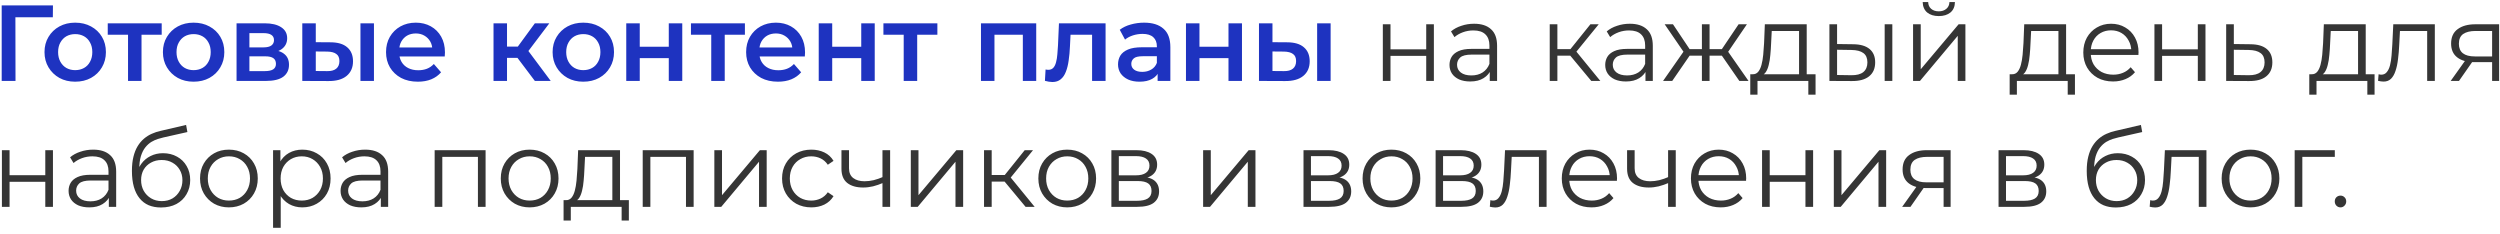 <?xml version="1.0" encoding="UTF-8"?> <svg xmlns="http://www.w3.org/2000/svg" width="278" height="26" viewBox="0 0 278 26" fill="none"><path d="M0.188 9V0.6H5.888L5.876 1.92H1.352L1.712 1.548L1.724 9H0.188ZM8.357 9.084C7.701 9.084 7.117 8.944 6.605 8.664C6.093 8.376 5.689 7.984 5.393 7.488C5.097 6.992 4.949 6.428 4.949 5.796C4.949 5.156 5.097 4.592 5.393 4.104C5.689 3.608 6.093 3.22 6.605 2.94C7.117 2.66 7.701 2.52 8.357 2.52C9.021 2.52 9.609 2.66 10.121 2.94C10.641 3.22 11.045 3.604 11.333 4.092C11.629 4.58 11.777 5.148 11.777 5.796C11.777 6.428 11.629 6.992 11.333 7.488C11.045 7.984 10.641 8.376 10.121 8.664C9.609 8.944 9.021 9.084 8.357 9.084ZM8.357 7.8C8.725 7.8 9.053 7.72 9.341 7.56C9.629 7.4 9.853 7.168 10.013 6.864C10.181 6.56 10.265 6.204 10.265 5.796C10.265 5.38 10.181 5.024 10.013 4.728C9.853 4.424 9.629 4.192 9.341 4.032C9.053 3.872 8.729 3.792 8.369 3.792C8.001 3.792 7.673 3.872 7.385 4.032C7.105 4.192 6.881 4.424 6.713 4.728C6.545 5.024 6.461 5.38 6.461 5.796C6.461 6.204 6.545 6.56 6.713 6.864C6.881 7.168 7.105 7.4 7.385 7.56C7.673 7.72 7.997 7.8 8.357 7.8ZM14.237 9V3.504L14.585 3.864H11.981V2.592H17.981V3.864H15.389L15.737 3.504V9H14.237ZM21.523 9.084C20.867 9.084 20.284 8.944 19.771 8.664C19.259 8.376 18.855 7.984 18.559 7.488C18.264 6.992 18.116 6.428 18.116 5.796C18.116 5.156 18.264 4.592 18.559 4.104C18.855 3.608 19.259 3.22 19.771 2.94C20.284 2.66 20.867 2.52 21.523 2.52C22.188 2.52 22.776 2.66 23.288 2.94C23.808 3.22 24.212 3.604 24.5 4.092C24.796 4.58 24.944 5.148 24.944 5.796C24.944 6.428 24.796 6.992 24.5 7.488C24.212 7.984 23.808 8.376 23.288 8.664C22.776 8.944 22.188 9.084 21.523 9.084ZM21.523 7.8C21.892 7.8 22.22 7.72 22.508 7.56C22.796 7.4 23.02 7.168 23.18 6.864C23.348 6.56 23.431 6.204 23.431 5.796C23.431 5.38 23.348 5.024 23.18 4.728C23.02 4.424 22.796 4.192 22.508 4.032C22.22 3.872 21.895 3.792 21.535 3.792C21.168 3.792 20.84 3.872 20.552 4.032C20.271 4.192 20.047 4.424 19.88 4.728C19.712 5.024 19.628 5.38 19.628 5.796C19.628 6.204 19.712 6.56 19.88 6.864C20.047 7.168 20.271 7.4 20.552 7.56C20.84 7.72 21.163 7.8 21.523 7.8ZM26.305 9V2.592H29.437C30.213 2.592 30.821 2.736 31.261 3.024C31.709 3.312 31.933 3.72 31.933 4.248C31.933 4.768 31.725 5.176 31.309 5.472C30.893 5.76 30.341 5.904 29.653 5.904L29.833 5.532C30.609 5.532 31.185 5.676 31.561 5.964C31.945 6.244 32.137 6.656 32.137 7.2C32.137 7.768 31.925 8.212 31.501 8.532C31.077 8.844 30.433 9 29.569 9H26.305ZM27.733 7.908H29.449C29.857 7.908 30.165 7.844 30.373 7.716C30.581 7.58 30.685 7.376 30.685 7.104C30.685 6.816 30.589 6.604 30.397 6.468C30.205 6.332 29.905 6.264 29.497 6.264H27.733V7.908ZM27.733 5.268H29.305C29.689 5.268 29.977 5.2 30.169 5.064C30.369 4.92 30.469 4.72 30.469 4.464C30.469 4.2 30.369 4.004 30.169 3.876C29.977 3.748 29.689 3.684 29.305 3.684H27.733V5.268ZM36.519 9.012L33.615 9V2.592H35.115V4.692L36.735 4.704C37.559 4.704 38.183 4.888 38.607 5.256C39.039 5.624 39.255 6.144 39.255 6.816C39.255 7.512 39.015 8.056 38.535 8.448C38.063 8.832 37.391 9.02 36.519 9.012ZM36.387 7.908C36.827 7.916 37.163 7.824 37.395 7.632C37.627 7.44 37.743 7.16 37.743 6.792C37.743 6.424 37.627 6.16 37.395 6C37.171 5.832 36.835 5.744 36.387 5.736L35.115 5.724V7.896L36.387 7.908ZM40.083 9V2.592H41.583V9H40.083ZM46.467 9.084C45.755 9.084 45.131 8.944 44.595 8.664C44.067 8.376 43.655 7.984 43.359 7.488C43.071 6.992 42.927 6.428 42.927 5.796C42.927 5.156 43.067 4.592 43.347 4.104C43.635 3.608 44.027 3.22 44.523 2.94C45.027 2.66 45.599 2.52 46.239 2.52C46.863 2.52 47.419 2.656 47.907 2.928C48.395 3.2 48.779 3.584 49.059 4.08C49.339 4.576 49.479 5.16 49.479 5.832C49.479 5.896 49.475 5.968 49.467 6.048C49.467 6.128 49.463 6.204 49.455 6.276H44.115V5.28H48.663L48.075 5.592C48.083 5.224 48.007 4.9 47.847 4.62C47.687 4.34 47.467 4.12 47.187 3.96C46.915 3.8 46.599 3.72 46.239 3.72C45.871 3.72 45.547 3.8 45.267 3.96C44.995 4.12 44.779 4.344 44.619 4.632C44.467 4.912 44.391 5.244 44.391 5.628V5.868C44.391 6.252 44.479 6.592 44.655 6.888C44.831 7.184 45.079 7.412 45.399 7.572C45.719 7.732 46.087 7.812 46.503 7.812C46.863 7.812 47.187 7.756 47.475 7.644C47.763 7.532 48.019 7.356 48.243 7.116L49.047 8.04C48.759 8.376 48.395 8.636 47.955 8.82C47.523 8.996 47.027 9.084 46.467 9.084ZM59.476 9L57.16 5.928L58.384 5.172L61.24 9H59.476ZM54.88 9V2.592H56.38V9H54.88ZM55.936 6.432V5.184H58.108V6.432H55.936ZM58.528 5.976L57.124 5.808L59.476 2.592H61.084L58.528 5.976ZM64.858 9.084C64.202 9.084 63.618 8.944 63.106 8.664C62.594 8.376 62.19 7.984 61.894 7.488C61.598 6.992 61.45 6.428 61.45 5.796C61.45 5.156 61.598 4.592 61.894 4.104C62.19 3.608 62.594 3.22 63.106 2.94C63.618 2.66 64.202 2.52 64.858 2.52C65.522 2.52 66.11 2.66 66.622 2.94C67.142 3.22 67.546 3.604 67.834 4.092C68.13 4.58 68.278 5.148 68.278 5.796C68.278 6.428 68.13 6.992 67.834 7.488C67.546 7.984 67.142 8.376 66.622 8.664C66.11 8.944 65.522 9.084 64.858 9.084ZM64.858 7.8C65.226 7.8 65.554 7.72 65.842 7.56C66.13 7.4 66.354 7.168 66.514 6.864C66.682 6.56 66.766 6.204 66.766 5.796C66.766 5.38 66.682 5.024 66.514 4.728C66.354 4.424 66.13 4.192 65.842 4.032C65.554 3.872 65.23 3.792 64.87 3.792C64.502 3.792 64.174 3.872 63.886 4.032C63.606 4.192 63.382 4.424 63.214 4.728C63.046 5.024 62.962 5.38 62.962 5.796C62.962 6.204 63.046 6.56 63.214 6.864C63.382 7.168 63.606 7.4 63.886 7.56C64.174 7.72 64.498 7.8 64.858 7.8ZM69.64 9V2.592H71.14V5.196H74.368V2.592H75.868V9H74.368V6.468H71.14V9H69.64ZM79.09 9V3.504L79.438 3.864H76.834V2.592H82.834V3.864H80.242L80.59 3.504V9H79.09ZM86.509 9.084C85.797 9.084 85.173 8.944 84.637 8.664C84.109 8.376 83.697 7.984 83.401 7.488C83.113 6.992 82.969 6.428 82.969 5.796C82.969 5.156 83.109 4.592 83.389 4.104C83.677 3.608 84.069 3.22 84.565 2.94C85.069 2.66 85.641 2.52 86.281 2.52C86.905 2.52 87.461 2.656 87.949 2.928C88.437 3.2 88.821 3.584 89.101 4.08C89.381 4.576 89.521 5.16 89.521 5.832C89.521 5.896 89.517 5.968 89.509 6.048C89.509 6.128 89.505 6.204 89.497 6.276H84.157V5.28H88.705L88.117 5.592C88.125 5.224 88.049 4.9 87.889 4.62C87.729 4.34 87.509 4.12 87.229 3.96C86.957 3.8 86.641 3.72 86.281 3.72C85.913 3.72 85.589 3.8 85.309 3.96C85.037 4.12 84.821 4.344 84.661 4.632C84.509 4.912 84.433 5.244 84.433 5.628V5.868C84.433 6.252 84.521 6.592 84.697 6.888C84.873 7.184 85.121 7.412 85.441 7.572C85.761 7.732 86.129 7.812 86.545 7.812C86.905 7.812 87.229 7.756 87.517 7.644C87.805 7.532 88.061 7.356 88.285 7.116L89.089 8.04C88.801 8.376 88.437 8.636 87.997 8.82C87.565 8.996 87.069 9.084 86.509 9.084ZM91.042 9V2.592H92.542V5.196H95.77V2.592H97.27V9H95.77V6.468H92.542V9H91.042ZM100.492 9V3.504L100.84 3.864H98.236V2.592H104.236V3.864H101.644L101.992 3.504V9H100.492ZM109.084 9V2.592H115.228V9H113.74V3.516L114.088 3.864H110.236L110.584 3.516V9H109.084ZM117.024 9.12C116.904 9.12 116.772 9.108 116.628 9.084C116.492 9.06 116.348 9.028 116.196 8.988L116.268 7.728C116.324 7.736 116.376 7.744 116.424 7.752C116.472 7.76 116.516 7.764 116.556 7.764C116.804 7.764 116.996 7.688 117.132 7.536C117.268 7.384 117.368 7.18 117.432 6.924C117.504 6.66 117.552 6.368 117.576 6.048C117.608 5.72 117.632 5.392 117.648 5.064L117.756 2.592H122.94V9H121.44V3.456L121.788 3.864H118.74L119.064 3.444L118.98 5.136C118.956 5.704 118.908 6.232 118.836 6.72C118.772 7.2 118.668 7.62 118.524 7.98C118.388 8.34 118.196 8.62 117.948 8.82C117.708 9.02 117.4 9.12 117.024 9.12ZM128.728 9V7.704L128.644 7.428V5.16C128.644 4.72 128.512 4.38 128.248 4.14C127.984 3.892 127.584 3.768 127.048 3.768C126.688 3.768 126.332 3.824 125.98 3.936C125.636 4.048 125.344 4.204 125.104 4.404L124.516 3.312C124.86 3.048 125.268 2.852 125.74 2.724C126.22 2.588 126.716 2.52 127.228 2.52C128.156 2.52 128.872 2.744 129.376 3.192C129.888 3.632 130.144 4.316 130.144 5.244V9H128.728ZM126.712 9.084C126.232 9.084 125.812 9.004 125.452 8.844C125.092 8.676 124.812 8.448 124.612 8.16C124.42 7.864 124.324 7.532 124.324 7.164C124.324 6.804 124.408 6.48 124.576 6.192C124.752 5.904 125.036 5.676 125.428 5.508C125.82 5.34 126.34 5.256 126.988 5.256H128.848V6.252H127.096C126.584 6.252 126.24 6.336 126.064 6.504C125.888 6.664 125.8 6.864 125.8 7.104C125.8 7.376 125.908 7.592 126.124 7.752C126.34 7.912 126.64 7.992 127.024 7.992C127.392 7.992 127.72 7.908 128.008 7.74C128.304 7.572 128.516 7.324 128.644 6.996L128.896 7.896C128.752 8.272 128.492 8.564 128.116 8.772C127.748 8.98 127.28 9.084 126.712 9.084ZM131.88 9V2.592H133.38V5.196H136.608V2.592H138.108V9H136.608V6.468H133.38V9H131.88ZM142.902 9.012L139.998 9V2.592H141.498V4.692L143.118 4.704C143.942 4.704 144.566 4.888 144.99 5.256C145.422 5.624 145.638 6.144 145.638 6.816C145.638 7.512 145.398 8.056 144.918 8.448C144.446 8.832 143.774 9.02 142.902 9.012ZM142.77 7.908C143.21 7.916 143.546 7.824 143.778 7.632C144.01 7.44 144.126 7.16 144.126 6.792C144.126 6.424 144.01 6.16 143.778 6C143.554 5.832 143.218 5.744 142.77 5.736L141.498 5.724V7.896L142.77 7.908ZM146.466 9V2.592H147.966V9H146.466Z" fill="#1E33C0"></path><path d="M153.771 9V2.7H154.623V5.484H158.595V2.7H159.447V9H158.595V6.216H154.623V9H153.771ZM165.66 9V7.608L165.624 7.38V5.052C165.624 4.516 165.472 4.104 165.168 3.816C164.872 3.528 164.428 3.384 163.836 3.384C163.428 3.384 163.04 3.452 162.672 3.588C162.304 3.724 161.992 3.904 161.736 4.128L161.352 3.492C161.672 3.22 162.056 3.012 162.504 2.868C162.952 2.716 163.424 2.64 163.92 2.64C164.736 2.64 165.364 2.844 165.804 3.252C166.252 3.652 166.476 4.264 166.476 5.088V9H165.66ZM163.488 9.06C163.016 9.06 162.604 8.984 162.252 8.832C161.908 8.672 161.644 8.456 161.46 8.184C161.276 7.904 161.184 7.584 161.184 7.224C161.184 6.896 161.26 6.6 161.412 6.336C161.572 6.064 161.828 5.848 162.18 5.688C162.54 5.52 163.02 5.436 163.62 5.436H165.792V6.072H163.644C163.036 6.072 162.612 6.18 162.372 6.396C162.14 6.612 162.024 6.88 162.024 7.2C162.024 7.56 162.164 7.848 162.444 8.064C162.724 8.28 163.116 8.388 163.62 8.388C164.1 8.388 164.512 8.28 164.856 8.064C165.208 7.84 165.464 7.52 165.624 7.104L165.816 7.692C165.656 8.108 165.376 8.44 164.976 8.688C164.584 8.936 164.088 9.06 163.488 9.06ZM176.949 9L174.357 5.88L175.065 5.46L177.957 9H176.949ZM172.329 9V2.7H173.181V9H172.329ZM172.917 6.192V5.46H174.945V6.192H172.917ZM175.137 5.94L174.345 5.82L176.853 2.7H177.777L175.137 5.94ZM182.976 9V7.608L182.94 7.38V5.052C182.94 4.516 182.788 4.104 182.484 3.816C182.188 3.528 181.744 3.384 181.152 3.384C180.744 3.384 180.356 3.452 179.988 3.588C179.62 3.724 179.308 3.904 179.052 4.128L178.668 3.492C178.988 3.22 179.372 3.012 179.82 2.868C180.268 2.716 180.74 2.64 181.236 2.64C182.052 2.64 182.68 2.844 183.12 3.252C183.568 3.652 183.792 4.264 183.792 5.088V9H182.976ZM180.804 9.06C180.332 9.06 179.92 8.984 179.568 8.832C179.224 8.672 178.96 8.456 178.776 8.184C178.592 7.904 178.5 7.584 178.5 7.224C178.5 6.896 178.576 6.6 178.728 6.336C178.888 6.064 179.144 5.848 179.496 5.688C179.856 5.52 180.336 5.436 180.936 5.436H183.108V6.072H180.96C180.352 6.072 179.928 6.18 179.688 6.396C179.456 6.612 179.34 6.88 179.34 7.2C179.34 7.56 179.48 7.848 179.76 8.064C180.04 8.28 180.432 8.388 180.936 8.388C181.416 8.388 181.828 8.28 182.172 8.064C182.524 7.84 182.78 7.52 182.94 7.104L183.132 7.692C182.972 8.108 182.692 8.44 182.292 8.688C181.9 8.936 181.404 9.06 180.804 9.06ZM193.416 9L191.256 5.88L191.964 5.46L194.436 9H193.416ZM184.932 9L187.404 5.46L188.1 5.88L185.952 9H184.932ZM187.332 5.94L185.112 2.7H186.036L188.124 5.82L187.332 5.94ZM187.536 6.192V5.46H189.516V6.192H187.536ZM189.252 9V2.7H190.104V9H189.252ZM189.84 6.192V5.46H191.832V6.192H189.84ZM192.048 5.94L191.232 5.82L193.332 2.7H194.256L192.048 5.94ZM195.746 8.412L194.894 8.256C195.142 8.264 195.346 8.176 195.506 7.992C195.666 7.8 195.79 7.54 195.878 7.212C195.966 6.884 196.03 6.512 196.07 6.096C196.11 5.672 196.142 5.24 196.166 4.8L196.25 2.7H200.906V8.592H200.054V3.444H197.018L196.946 4.848C196.93 5.272 196.902 5.688 196.862 6.096C196.83 6.504 196.77 6.88 196.682 7.224C196.602 7.56 196.486 7.836 196.334 8.052C196.182 8.26 195.986 8.38 195.746 8.412ZM194.63 10.524V8.256H201.89V10.524H201.086V9H195.434V10.524H194.63ZM205.927 9.012L203.431 9V2.7H204.283V4.896L206.083 4.92C206.875 4.928 207.479 5.104 207.895 5.448C208.311 5.792 208.519 6.288 208.519 6.936C208.519 7.608 208.295 8.124 207.847 8.484C207.399 8.844 206.759 9.02 205.927 9.012ZM205.867 8.364C206.459 8.372 206.903 8.256 207.199 8.016C207.503 7.768 207.655 7.408 207.655 6.936C207.655 6.464 207.507 6.12 207.211 5.904C206.915 5.68 206.467 5.564 205.867 5.556L204.283 5.532V8.34L205.867 8.364ZM209.575 9V2.7H210.427V9H209.575ZM212.733 9V2.7H213.585V7.704L217.797 2.7H218.553V9H217.701V3.984L213.501 9H212.733ZM215.589 1.788C215.061 1.788 214.633 1.656 214.305 1.392C213.985 1.12 213.817 0.732 213.801 0.228H214.413C214.421 0.548 214.533 0.8 214.749 0.984C214.965 1.168 215.245 1.26 215.589 1.26C215.933 1.26 216.213 1.168 216.429 0.984C216.653 0.8 216.769 0.548 216.777 0.228H217.389C217.381 0.732 217.213 1.12 216.885 1.392C216.557 1.656 216.125 1.788 215.589 1.788ZM224.59 8.412L223.738 8.256C223.986 8.264 224.19 8.176 224.35 7.992C224.51 7.8 224.634 7.54 224.722 7.212C224.81 6.884 224.874 6.512 224.914 6.096C224.954 5.672 224.986 5.24 225.01 4.8L225.094 2.7H229.75V8.592H228.898V3.444H225.862L225.79 4.848C225.774 5.272 225.746 5.688 225.706 6.096C225.674 6.504 225.614 6.88 225.526 7.224C225.446 7.56 225.33 7.836 225.178 8.052C225.026 8.26 224.83 8.38 224.59 8.412ZM223.474 10.524V8.256H230.734V10.524H229.93V9H224.278V10.524H223.474ZM234.975 9.06C234.319 9.06 233.743 8.924 233.247 8.652C232.751 8.372 232.363 7.992 232.083 7.512C231.803 7.024 231.663 6.468 231.663 5.844C231.663 5.22 231.795 4.668 232.059 4.188C232.331 3.708 232.699 3.332 233.163 3.06C233.635 2.78 234.163 2.64 234.747 2.64C235.339 2.64 235.863 2.776 236.319 3.048C236.783 3.312 237.147 3.688 237.411 4.176C237.675 4.656 237.807 5.212 237.807 5.844C237.807 5.884 237.803 5.928 237.795 5.976C237.795 6.016 237.795 6.06 237.795 6.108H232.311V5.472H237.339L237.003 5.724C237.003 5.268 236.903 4.864 236.703 4.512C236.511 4.152 236.247 3.872 235.911 3.672C235.575 3.472 235.187 3.372 234.747 3.372C234.315 3.372 233.927 3.472 233.583 3.672C233.239 3.872 232.971 4.152 232.779 4.512C232.587 4.872 232.491 5.284 232.491 5.748V5.88C232.491 6.36 232.595 6.784 232.803 7.152C233.019 7.512 233.315 7.796 233.691 8.004C234.075 8.204 234.511 8.304 234.999 8.304C235.383 8.304 235.739 8.236 236.067 8.1C236.403 7.964 236.691 7.756 236.931 7.476L237.411 8.028C237.131 8.364 236.779 8.62 236.355 8.796C235.939 8.972 235.479 9.06 234.975 9.06ZM239.573 9V2.7H240.425V5.484H244.397V2.7H245.249V9H244.397V6.216H240.425V9H239.573ZM250.094 9.012L247.55 9V2.7H248.402V4.896L250.262 4.92C251.054 4.928 251.654 5.104 252.062 5.448C252.478 5.792 252.686 6.288 252.686 6.936C252.686 7.608 252.462 8.124 252.014 8.484C251.574 8.844 250.934 9.02 250.094 9.012ZM250.046 8.364C250.63 8.372 251.07 8.256 251.366 8.016C251.67 7.768 251.822 7.408 251.822 6.936C251.822 6.464 251.674 6.12 251.378 5.904C251.082 5.68 250.638 5.564 250.046 5.556L248.402 5.532V8.34L250.046 8.364ZM257.908 8.412L257.056 8.256C257.304 8.264 257.508 8.176 257.668 7.992C257.828 7.8 257.952 7.54 258.04 7.212C258.128 6.884 258.192 6.512 258.232 6.096C258.272 5.672 258.304 5.24 258.328 4.8L258.412 2.7H263.068V8.592H262.216V3.444H259.18L259.108 4.848C259.092 5.272 259.064 5.688 259.024 6.096C258.992 6.504 258.932 6.88 258.844 7.224C258.764 7.56 258.648 7.836 258.496 8.052C258.344 8.26 258.148 8.38 257.908 8.412ZM256.792 10.524V8.256H264.052V10.524H263.248V9H257.596V10.524H256.792ZM265.053 9.072C264.957 9.072 264.857 9.064 264.753 9.048C264.657 9.032 264.553 9.012 264.441 8.988L264.501 8.256C264.557 8.264 264.609 8.276 264.657 8.292C264.713 8.3 264.761 8.304 264.801 8.304C265.057 8.304 265.261 8.208 265.413 8.016C265.573 7.824 265.693 7.568 265.773 7.248C265.853 6.928 265.909 6.568 265.941 6.168C265.973 5.76 266.001 5.352 266.025 4.944L266.133 2.7H270.753V9H269.901V3.192L270.117 3.444H266.685L266.889 3.18L266.793 5.004C266.769 5.548 266.725 6.068 266.661 6.564C266.605 7.06 266.513 7.496 266.385 7.872C266.265 8.248 266.097 8.544 265.881 8.76C265.665 8.968 265.389 9.072 265.053 9.072ZM277.123 9V6.732L277.279 6.912H275.143C274.335 6.912 273.703 6.736 273.247 6.384C272.791 6.032 272.563 5.52 272.563 4.848C272.563 4.128 272.807 3.592 273.295 3.24C273.783 2.88 274.435 2.7 275.251 2.7H277.903V9H277.123ZM272.515 9L274.243 6.576H275.131L273.439 9H272.515ZM277.123 6.48V3.192L277.279 3.444H275.275C274.691 3.444 274.235 3.556 273.907 3.78C273.587 4.004 273.427 4.368 273.427 4.872C273.427 5.808 274.023 6.276 275.215 6.276H277.279L277.123 6.48ZM0.212 23V16.7H1.064V19.484H5.036V16.7H5.888V23H5.036V20.216H1.064V23H0.212ZM12.102 23V21.608L12.066 21.38V19.052C12.066 18.516 11.914 18.104 11.61 17.816C11.314 17.528 10.87 17.384 10.278 17.384C9.87 17.384 9.482 17.452 9.114 17.588C8.746 17.724 8.434 17.904 8.178 18.128L7.794 17.492C8.114 17.22 8.498 17.012 8.946 16.868C9.394 16.716 9.866 16.64 10.362 16.64C11.178 16.64 11.806 16.844 12.246 17.252C12.694 17.652 12.918 18.264 12.918 19.088V23H12.102ZM9.93 23.06C9.458 23.06 9.046 22.984 8.694 22.832C8.35 22.672 8.086 22.456 7.902 22.184C7.718 21.904 7.626 21.584 7.626 21.224C7.626 20.896 7.702 20.6 7.854 20.336C8.014 20.064 8.27 19.848 8.622 19.688C8.982 19.52 9.462 19.436 10.062 19.436H12.234V20.072H10.086C9.478 20.072 9.054 20.18 8.814 20.396C8.582 20.612 8.466 20.88 8.466 21.2C8.466 21.56 8.606 21.848 8.886 22.064C9.166 22.28 9.558 22.388 10.062 22.388C10.542 22.388 10.954 22.28 11.298 22.064C11.65 21.84 11.906 21.52 12.066 21.104L12.258 21.692C12.098 22.108 11.818 22.44 11.418 22.688C11.026 22.936 10.53 23.06 9.93 23.06ZM17.898 23.072C17.386 23.072 16.93 22.988 16.53 22.82C16.138 22.652 15.802 22.396 15.522 22.052C15.242 21.708 15.03 21.284 14.886 20.78C14.742 20.268 14.67 19.676 14.67 19.004C14.67 18.404 14.726 17.88 14.838 17.432C14.95 16.976 15.106 16.584 15.306 16.256C15.506 15.928 15.738 15.652 16.002 15.428C16.274 15.196 16.566 15.012 16.878 14.876C17.198 14.732 17.526 14.624 17.862 14.552L20.694 13.892L20.838 14.684L18.174 15.284C18.006 15.324 17.802 15.38 17.562 15.452C17.33 15.524 17.09 15.632 16.842 15.776C16.602 15.92 16.378 16.12 16.17 16.376C15.962 16.632 15.794 16.964 15.666 17.372C15.546 17.772 15.486 18.272 15.486 18.872C15.486 19 15.49 19.104 15.498 19.184C15.506 19.256 15.514 19.336 15.522 19.424C15.538 19.504 15.55 19.624 15.558 19.784L15.186 19.472C15.274 18.984 15.454 18.56 15.726 18.2C15.998 17.832 16.338 17.548 16.746 17.348C17.162 17.14 17.622 17.036 18.126 17.036C18.71 17.036 19.23 17.164 19.686 17.42C20.142 17.668 20.498 18.016 20.754 18.464C21.018 18.912 21.15 19.432 21.15 20.024C21.15 20.608 21.014 21.132 20.742 21.596C20.478 22.06 20.102 22.424 19.614 22.688C19.126 22.944 18.554 23.072 17.898 23.072ZM17.994 22.364C18.442 22.364 18.838 22.264 19.182 22.064C19.526 21.856 19.794 21.576 19.986 21.224C20.186 20.872 20.286 20.476 20.286 20.036C20.286 19.604 20.186 19.22 19.986 18.884C19.794 18.548 19.526 18.284 19.182 18.092C18.838 17.892 18.438 17.792 17.982 17.792C17.534 17.792 17.138 17.888 16.794 18.08C16.45 18.264 16.178 18.524 15.978 18.86C15.786 19.196 15.69 19.584 15.69 20.024C15.69 20.464 15.786 20.86 15.978 21.212C16.178 21.564 16.45 21.844 16.794 22.052C17.146 22.26 17.546 22.364 17.994 22.364ZM25.448 23.06C24.84 23.06 24.292 22.924 23.804 22.652C23.324 22.372 22.944 21.992 22.664 21.512C22.384 21.024 22.244 20.468 22.244 19.844C22.244 19.212 22.384 18.656 22.664 18.176C22.944 17.696 23.324 17.32 23.804 17.048C24.284 16.776 24.832 16.64 25.448 16.64C26.072 16.64 26.624 16.776 27.104 17.048C27.592 17.32 27.972 17.696 28.244 18.176C28.524 18.656 28.664 19.212 28.664 19.844C28.664 20.468 28.524 21.024 28.244 21.512C27.972 21.992 27.592 22.372 27.104 22.652C26.616 22.924 26.064 23.06 25.448 23.06ZM25.448 22.304C25.904 22.304 26.308 22.204 26.66 22.004C27.012 21.796 27.288 21.508 27.488 21.14C27.696 20.764 27.8 20.332 27.8 19.844C27.8 19.348 27.696 18.916 27.488 18.548C27.288 18.18 27.012 17.896 26.66 17.696C26.308 17.488 25.908 17.384 25.46 17.384C25.012 17.384 24.612 17.488 24.26 17.696C23.908 17.896 23.628 18.18 23.42 18.548C23.212 18.916 23.108 19.348 23.108 19.844C23.108 20.332 23.212 20.764 23.42 21.14C23.628 21.508 23.908 21.796 24.26 22.004C24.612 22.204 25.008 22.304 25.448 22.304ZM33.617 23.06C33.073 23.06 32.581 22.936 32.141 22.688C31.701 22.432 31.349 22.068 31.085 21.596C30.829 21.116 30.701 20.532 30.701 19.844C30.701 19.156 30.829 18.576 31.085 18.104C31.341 17.624 31.689 17.26 32.129 17.012C32.569 16.764 33.065 16.64 33.617 16.64C34.217 16.64 34.753 16.776 35.225 17.048C35.705 17.312 36.081 17.688 36.353 18.176C36.625 18.656 36.761 19.212 36.761 19.844C36.761 20.484 36.625 21.044 36.353 21.524C36.081 22.004 35.705 22.38 35.225 22.652C34.753 22.924 34.217 23.06 33.617 23.06ZM30.365 25.328V16.7H31.181V18.596L31.097 19.856L31.217 21.128V25.328H30.365ZM33.557 22.304C34.005 22.304 34.405 22.204 34.757 22.004C35.109 21.796 35.389 21.508 35.597 21.14C35.805 20.764 35.909 20.332 35.909 19.844C35.909 19.356 35.805 18.928 35.597 18.56C35.389 18.192 35.109 17.904 34.757 17.696C34.405 17.488 34.005 17.384 33.557 17.384C33.109 17.384 32.705 17.488 32.345 17.696C31.993 17.904 31.713 18.192 31.505 18.56C31.305 18.928 31.205 19.356 31.205 19.844C31.205 20.332 31.305 20.764 31.505 21.14C31.713 21.508 31.993 21.796 32.345 22.004C32.705 22.204 33.109 22.304 33.557 22.304ZM42.348 23V21.608L42.312 21.38V19.052C42.312 18.516 42.16 18.104 41.856 17.816C41.56 17.528 41.116 17.384 40.524 17.384C40.116 17.384 39.728 17.452 39.36 17.588C38.992 17.724 38.68 17.904 38.424 18.128L38.04 17.492C38.36 17.22 38.744 17.012 39.192 16.868C39.64 16.716 40.112 16.64 40.608 16.64C41.424 16.64 42.052 16.844 42.492 17.252C42.94 17.652 43.164 18.264 43.164 19.088V23H42.348ZM40.176 23.06C39.704 23.06 39.292 22.984 38.94 22.832C38.596 22.672 38.332 22.456 38.148 22.184C37.964 21.904 37.872 21.584 37.872 21.224C37.872 20.896 37.948 20.6 38.1 20.336C38.26 20.064 38.516 19.848 38.868 19.688C39.228 19.52 39.708 19.436 40.308 19.436H42.48V20.072H40.332C39.724 20.072 39.3 20.18 39.06 20.396C38.828 20.612 38.712 20.88 38.712 21.2C38.712 21.56 38.852 21.848 39.132 22.064C39.412 22.28 39.804 22.388 40.308 22.388C40.788 22.388 41.2 22.28 41.544 22.064C41.896 21.84 42.152 21.52 42.312 21.104L42.504 21.692C42.344 22.108 42.064 22.44 41.664 22.688C41.272 22.936 40.776 23.06 40.176 23.06ZM48.333 23V16.7H53.997V23H53.145V17.216L53.361 17.444H48.969L49.185 17.216V23H48.333ZM58.891 23.06C58.283 23.06 57.735 22.924 57.247 22.652C56.767 22.372 56.387 21.992 56.107 21.512C55.827 21.024 55.687 20.468 55.687 19.844C55.687 19.212 55.827 18.656 56.107 18.176C56.387 17.696 56.767 17.32 57.247 17.048C57.727 16.776 58.275 16.64 58.891 16.64C59.515 16.64 60.067 16.776 60.547 17.048C61.035 17.32 61.415 17.696 61.687 18.176C61.967 18.656 62.107 19.212 62.107 19.844C62.107 20.468 61.967 21.024 61.687 21.512C61.415 21.992 61.035 22.372 60.547 22.652C60.059 22.924 59.507 23.06 58.891 23.06ZM58.891 22.304C59.347 22.304 59.751 22.204 60.103 22.004C60.455 21.796 60.731 21.508 60.931 21.14C61.139 20.764 61.243 20.332 61.243 19.844C61.243 19.348 61.139 18.916 60.931 18.548C60.731 18.18 60.455 17.896 60.103 17.696C59.751 17.488 59.351 17.384 58.903 17.384C58.455 17.384 58.055 17.488 57.703 17.696C57.351 17.896 57.071 18.18 56.863 18.548C56.655 18.916 56.551 19.348 56.551 19.844C56.551 20.332 56.655 20.764 56.863 21.14C57.071 21.508 57.351 21.796 57.703 22.004C58.055 22.204 58.451 22.304 58.891 22.304ZM63.785 22.412L62.933 22.256C63.181 22.264 63.385 22.176 63.545 21.992C63.705 21.8 63.829 21.54 63.917 21.212C64.005 20.884 64.069 20.512 64.109 20.096C64.149 19.672 64.181 19.24 64.205 18.8L64.289 16.7H68.945V22.592H68.093V17.444H65.057L64.985 18.848C64.969 19.272 64.941 19.688 64.901 20.096C64.869 20.504 64.809 20.88 64.721 21.224C64.641 21.56 64.525 21.836 64.373 22.052C64.221 22.26 64.025 22.38 63.785 22.412ZM62.669 24.524V22.256H69.929V24.524H69.125V23H63.473V24.524H62.669ZM71.469 23V16.7H77.133V23H76.281V17.216L76.497 17.444H72.105L72.321 17.216V23H71.469ZM79.435 23V16.7H80.287V21.704L84.499 16.7H85.255V23H84.403V17.984L80.203 23H79.435ZM90.217 23.06C89.593 23.06 89.033 22.924 88.537 22.652C88.049 22.372 87.665 21.992 87.385 21.512C87.105 21.024 86.965 20.468 86.965 19.844C86.965 19.212 87.105 18.656 87.385 18.176C87.665 17.696 88.049 17.32 88.537 17.048C89.033 16.776 89.593 16.64 90.217 16.64C90.753 16.64 91.237 16.744 91.669 16.952C92.101 17.16 92.441 17.472 92.689 17.888L92.053 18.32C91.837 18 91.569 17.764 91.249 17.612C90.929 17.46 90.581 17.384 90.205 17.384C89.757 17.384 89.353 17.488 88.993 17.696C88.633 17.896 88.349 18.18 88.141 18.548C87.933 18.916 87.829 19.348 87.829 19.844C87.829 20.34 87.933 20.772 88.141 21.14C88.349 21.508 88.633 21.796 88.993 22.004C89.353 22.204 89.757 22.304 90.205 22.304C90.581 22.304 90.929 22.228 91.249 22.076C91.569 21.924 91.837 21.692 92.053 21.38L92.689 21.812C92.441 22.22 92.101 22.532 91.669 22.748C91.237 22.956 90.753 23.06 90.217 23.06ZM95.982 20.852C95.238 20.852 94.65 20.684 94.218 20.348C93.786 20.004 93.57 19.476 93.57 18.764V16.7H94.41V18.716C94.41 19.196 94.566 19.556 94.878 19.796C95.19 20.036 95.61 20.156 96.138 20.156C96.458 20.156 96.794 20.116 97.146 20.036C97.498 19.948 97.854 19.824 98.214 19.664L98.202 20.336C97.834 20.496 97.462 20.624 97.086 20.72C96.718 20.808 96.35 20.852 95.982 20.852ZM98.13 23V16.7H98.982V23H98.13ZM101.282 23V16.7H102.134V21.704L106.346 16.7H107.102V23H106.25V17.984L102.05 23H101.282ZM114.044 23L111.452 19.88L112.16 19.46L115.052 23H114.044ZM109.424 23V16.7H110.276V23H109.424ZM110.012 20.192V19.46H112.04V20.192H110.012ZM112.232 19.94L111.44 19.82L113.948 16.7H114.872L112.232 19.94ZM118.669 23.06C118.061 23.06 117.513 22.924 117.025 22.652C116.545 22.372 116.165 21.992 115.885 21.512C115.605 21.024 115.465 20.468 115.465 19.844C115.465 19.212 115.605 18.656 115.885 18.176C116.165 17.696 116.545 17.32 117.025 17.048C117.505 16.776 118.053 16.64 118.669 16.64C119.293 16.64 119.845 16.776 120.325 17.048C120.813 17.32 121.193 17.696 121.465 18.176C121.745 18.656 121.885 19.212 121.885 19.844C121.885 20.468 121.745 21.024 121.465 21.512C121.193 21.992 120.813 22.372 120.325 22.652C119.837 22.924 119.285 23.06 118.669 23.06ZM118.669 22.304C119.125 22.304 119.529 22.204 119.881 22.004C120.233 21.796 120.509 21.508 120.709 21.14C120.917 20.764 121.021 20.332 121.021 19.844C121.021 19.348 120.917 18.916 120.709 18.548C120.509 18.18 120.233 17.896 119.881 17.696C119.529 17.488 119.129 17.384 118.681 17.384C118.233 17.384 117.833 17.488 117.481 17.696C117.129 17.896 116.849 18.18 116.641 18.548C116.433 18.916 116.329 19.348 116.329 19.844C116.329 20.332 116.433 20.764 116.641 21.14C116.849 21.508 117.129 21.796 117.481 22.004C117.833 22.204 118.229 22.304 118.669 22.304ZM123.586 23V16.7H126.37C127.082 16.7 127.642 16.836 128.05 17.108C128.466 17.38 128.674 17.78 128.674 18.308C128.674 18.82 128.478 19.216 128.086 19.496C127.694 19.768 127.178 19.904 126.538 19.904L126.706 19.652C127.458 19.652 128.01 19.792 128.362 20.072C128.714 20.352 128.89 20.756 128.89 21.284C128.89 21.828 128.69 22.252 128.29 22.556C127.898 22.852 127.286 23 126.454 23H123.586ZM124.414 22.328H126.418C126.954 22.328 127.358 22.244 127.63 22.076C127.91 21.9 128.05 21.62 128.05 21.236C128.05 20.852 127.926 20.572 127.678 20.396C127.43 20.22 127.038 20.132 126.502 20.132H124.414V22.328ZM124.414 19.496H126.31C126.798 19.496 127.17 19.404 127.426 19.22C127.69 19.036 127.822 18.768 127.822 18.416C127.822 18.064 127.69 17.8 127.426 17.624C127.17 17.448 126.798 17.36 126.31 17.36H124.414V19.496ZM133.787 23V16.7H134.639V21.704L138.851 16.7H139.607V23H138.755V17.984L134.555 23H133.787ZM144.95 23V16.7H147.734C148.446 16.7 149.006 16.836 149.414 17.108C149.83 17.38 150.038 17.78 150.038 18.308C150.038 18.82 149.842 19.216 149.45 19.496C149.058 19.768 148.542 19.904 147.902 19.904L148.07 19.652C148.822 19.652 149.374 19.792 149.726 20.072C150.078 20.352 150.254 20.756 150.254 21.284C150.254 21.828 150.054 22.252 149.654 22.556C149.262 22.852 148.65 23 147.818 23H144.95ZM145.778 22.328H147.782C148.318 22.328 148.722 22.244 148.994 22.076C149.274 21.9 149.414 21.62 149.414 21.236C149.414 20.852 149.29 20.572 149.042 20.396C148.794 20.22 148.402 20.132 147.866 20.132H145.778V22.328ZM145.778 19.496H147.674C148.162 19.496 148.534 19.404 148.79 19.22C149.054 19.036 149.186 18.768 149.186 18.416C149.186 18.064 149.054 17.8 148.79 17.624C148.534 17.448 148.162 17.36 147.674 17.36H145.778V19.496ZM154.723 23.06C154.115 23.06 153.567 22.924 153.079 22.652C152.599 22.372 152.219 21.992 151.939 21.512C151.659 21.024 151.519 20.468 151.519 19.844C151.519 19.212 151.659 18.656 151.939 18.176C152.219 17.696 152.599 17.32 153.079 17.048C153.559 16.776 154.107 16.64 154.723 16.64C155.347 16.64 155.899 16.776 156.379 17.048C156.867 17.32 157.247 17.696 157.519 18.176C157.799 18.656 157.939 19.212 157.939 19.844C157.939 20.468 157.799 21.024 157.519 21.512C157.247 21.992 156.867 22.372 156.379 22.652C155.891 22.924 155.339 23.06 154.723 23.06ZM154.723 22.304C155.179 22.304 155.583 22.204 155.935 22.004C156.287 21.796 156.563 21.508 156.763 21.14C156.971 20.764 157.075 20.332 157.075 19.844C157.075 19.348 156.971 18.916 156.763 18.548C156.563 18.18 156.287 17.896 155.935 17.696C155.583 17.488 155.183 17.384 154.735 17.384C154.287 17.384 153.887 17.488 153.535 17.696C153.183 17.896 152.903 18.18 152.695 18.548C152.487 18.916 152.383 19.348 152.383 19.844C152.383 20.332 152.487 20.764 152.695 21.14C152.903 21.508 153.183 21.796 153.535 22.004C153.887 22.204 154.283 22.304 154.723 22.304ZM159.64 23V16.7H162.424C163.136 16.7 163.696 16.836 164.104 17.108C164.52 17.38 164.728 17.78 164.728 18.308C164.728 18.82 164.532 19.216 164.14 19.496C163.748 19.768 163.232 19.904 162.592 19.904L162.76 19.652C163.512 19.652 164.064 19.792 164.416 20.072C164.768 20.352 164.944 20.756 164.944 21.284C164.944 21.828 164.744 22.252 164.344 22.556C163.952 22.852 163.34 23 162.508 23H159.64ZM160.468 22.328H162.472C163.008 22.328 163.412 22.244 163.684 22.076C163.964 21.9 164.104 21.62 164.104 21.236C164.104 20.852 163.98 20.572 163.732 20.396C163.484 20.22 163.092 20.132 162.556 20.132H160.468V22.328ZM160.468 19.496H162.364C162.852 19.496 163.224 19.404 163.48 19.22C163.744 19.036 163.876 18.768 163.876 18.416C163.876 18.064 163.744 17.8 163.48 17.624C163.224 17.448 162.852 17.36 162.364 17.36H160.468V19.496ZM166.28 23.072C166.184 23.072 166.084 23.064 165.98 23.048C165.884 23.032 165.78 23.012 165.668 22.988L165.728 22.256C165.784 22.264 165.836 22.276 165.884 22.292C165.94 22.3 165.988 22.304 166.028 22.304C166.284 22.304 166.488 22.208 166.64 22.016C166.8 21.824 166.92 21.568 167 21.248C167.08 20.928 167.136 20.568 167.168 20.168C167.2 19.76 167.228 19.352 167.252 18.944L167.36 16.7H171.98V23H171.128V17.192L171.344 17.444H167.912L168.116 17.18L168.02 19.004C167.996 19.548 167.952 20.068 167.888 20.564C167.832 21.06 167.74 21.496 167.612 21.872C167.492 22.248 167.324 22.544 167.108 22.76C166.892 22.968 166.616 23.072 166.28 23.072ZM176.982 23.06C176.326 23.06 175.75 22.924 175.254 22.652C174.758 22.372 174.37 21.992 174.09 21.512C173.81 21.024 173.67 20.468 173.67 19.844C173.67 19.22 173.802 18.668 174.066 18.188C174.338 17.708 174.706 17.332 175.17 17.06C175.642 16.78 176.17 16.64 176.754 16.64C177.346 16.64 177.87 16.776 178.326 17.048C178.79 17.312 179.154 17.688 179.418 18.176C179.682 18.656 179.814 19.212 179.814 19.844C179.814 19.884 179.81 19.928 179.802 19.976C179.802 20.016 179.802 20.06 179.802 20.108H174.318V19.472H179.346L179.01 19.724C179.01 19.268 178.91 18.864 178.71 18.512C178.518 18.152 178.254 17.872 177.918 17.672C177.582 17.472 177.194 17.372 176.754 17.372C176.322 17.372 175.934 17.472 175.59 17.672C175.246 17.872 174.978 18.152 174.786 18.512C174.594 18.872 174.498 19.284 174.498 19.748V19.88C174.498 20.36 174.602 20.784 174.81 21.152C175.026 21.512 175.322 21.796 175.698 22.004C176.082 22.204 176.518 22.304 177.006 22.304C177.39 22.304 177.746 22.236 178.074 22.1C178.41 21.964 178.698 21.756 178.938 21.476L179.418 22.028C179.138 22.364 178.786 22.62 178.362 22.796C177.946 22.972 177.486 23.06 176.982 23.06ZM183.344 20.852C182.6 20.852 182.012 20.684 181.58 20.348C181.148 20.004 180.932 19.476 180.932 18.764V16.7H181.772V18.716C181.772 19.196 181.928 19.556 182.24 19.796C182.552 20.036 182.972 20.156 183.5 20.156C183.82 20.156 184.156 20.116 184.508 20.036C184.86 19.948 185.216 19.824 185.576 19.664L185.564 20.336C185.196 20.496 184.824 20.624 184.448 20.72C184.08 20.808 183.712 20.852 183.344 20.852ZM185.492 23V16.7H186.344V23H185.492ZM191.344 23.06C190.688 23.06 190.112 22.924 189.616 22.652C189.12 22.372 188.732 21.992 188.452 21.512C188.172 21.024 188.032 20.468 188.032 19.844C188.032 19.22 188.164 18.668 188.428 18.188C188.7 17.708 189.068 17.332 189.532 17.06C190.004 16.78 190.532 16.64 191.116 16.64C191.708 16.64 192.232 16.776 192.688 17.048C193.152 17.312 193.516 17.688 193.78 18.176C194.044 18.656 194.176 19.212 194.176 19.844C194.176 19.884 194.172 19.928 194.164 19.976C194.164 20.016 194.164 20.06 194.164 20.108H188.68V19.472H193.708L193.372 19.724C193.372 19.268 193.272 18.864 193.072 18.512C192.88 18.152 192.616 17.872 192.28 17.672C191.944 17.472 191.556 17.372 191.116 17.372C190.684 17.372 190.296 17.472 189.952 17.672C189.608 17.872 189.34 18.152 189.148 18.512C188.956 18.872 188.86 19.284 188.86 19.748V19.88C188.86 20.36 188.964 20.784 189.172 21.152C189.388 21.512 189.684 21.796 190.06 22.004C190.444 22.204 190.88 22.304 191.368 22.304C191.752 22.304 192.108 22.236 192.436 22.1C192.772 21.964 193.06 21.756 193.3 21.476L193.78 22.028C193.5 22.364 193.148 22.62 192.724 22.796C192.308 22.972 191.848 23.06 191.344 23.06ZM195.942 23V16.7H196.794V19.484H200.766V16.7H201.618V23H200.766V20.216H196.794V23H195.942ZM203.92 23V16.7H204.772V21.704L208.984 16.7H209.74V23H208.888V17.984L204.688 23H203.92ZM216.129 23V20.732L216.285 20.912H214.149C213.341 20.912 212.709 20.736 212.253 20.384C211.797 20.032 211.569 19.52 211.569 18.848C211.569 18.128 211.813 17.592 212.301 17.24C212.789 16.88 213.441 16.7 214.257 16.7H216.909V23H216.129ZM211.521 23L213.249 20.576H214.137L212.445 23H211.521ZM216.129 20.48V17.192L216.285 17.444H214.281C213.697 17.444 213.241 17.556 212.913 17.78C212.593 18.004 212.433 18.368 212.433 18.872C212.433 19.808 213.029 20.276 214.221 20.276H216.285L216.129 20.48ZM222.239 23V16.7H225.023C225.735 16.7 226.295 16.836 226.703 17.108C227.119 17.38 227.327 17.78 227.327 18.308C227.327 18.82 227.131 19.216 226.739 19.496C226.347 19.768 225.831 19.904 225.191 19.904L225.359 19.652C226.111 19.652 226.663 19.792 227.015 20.072C227.367 20.352 227.543 20.756 227.543 21.284C227.543 21.828 227.343 22.252 226.943 22.556C226.551 22.852 225.939 23 225.107 23H222.239ZM223.067 22.328H225.071C225.607 22.328 226.011 22.244 226.283 22.076C226.563 21.9 226.703 21.62 226.703 21.236C226.703 20.852 226.579 20.572 226.331 20.396C226.083 20.22 225.691 20.132 225.155 20.132H223.067V22.328ZM223.067 19.496H224.963C225.451 19.496 225.823 19.404 226.079 19.22C226.343 19.036 226.475 18.768 226.475 18.416C226.475 18.064 226.343 17.8 226.079 17.624C225.823 17.448 225.451 17.36 224.963 17.36H223.067V19.496ZM235.273 23.072C234.761 23.072 234.305 22.988 233.905 22.82C233.513 22.652 233.177 22.396 232.897 22.052C232.617 21.708 232.405 21.284 232.261 20.78C232.117 20.268 232.045 19.676 232.045 19.004C232.045 18.404 232.101 17.88 232.213 17.432C232.325 16.976 232.481 16.584 232.681 16.256C232.881 15.928 233.113 15.652 233.377 15.428C233.649 15.196 233.941 15.012 234.253 14.876C234.573 14.732 234.901 14.624 235.237 14.552L238.069 13.892L238.213 14.684L235.549 15.284C235.381 15.324 235.177 15.38 234.937 15.452C234.705 15.524 234.465 15.632 234.217 15.776C233.977 15.92 233.753 16.12 233.545 16.376C233.337 16.632 233.169 16.964 233.041 17.372C232.921 17.772 232.861 18.272 232.861 18.872C232.861 19 232.865 19.104 232.873 19.184C232.881 19.256 232.889 19.336 232.897 19.424C232.913 19.504 232.925 19.624 232.933 19.784L232.561 19.472C232.649 18.984 232.829 18.56 233.101 18.2C233.373 17.832 233.713 17.548 234.121 17.348C234.537 17.14 234.997 17.036 235.501 17.036C236.085 17.036 236.605 17.164 237.061 17.42C237.517 17.668 237.873 18.016 238.129 18.464C238.393 18.912 238.525 19.432 238.525 20.024C238.525 20.608 238.389 21.132 238.117 21.596C237.853 22.06 237.477 22.424 236.989 22.688C236.501 22.944 235.929 23.072 235.273 23.072ZM235.369 22.364C235.817 22.364 236.213 22.264 236.557 22.064C236.901 21.856 237.169 21.576 237.361 21.224C237.561 20.872 237.661 20.476 237.661 20.036C237.661 19.604 237.561 19.22 237.361 18.884C237.169 18.548 236.901 18.284 236.557 18.092C236.213 17.892 235.813 17.792 235.357 17.792C234.909 17.792 234.513 17.888 234.169 18.08C233.825 18.264 233.553 18.524 233.353 18.86C233.161 19.196 233.065 19.584 233.065 20.024C233.065 20.464 233.161 20.86 233.353 21.212C233.553 21.564 233.825 21.844 234.169 22.052C234.521 22.26 234.921 22.364 235.369 22.364ZM239.656 23.072C239.56 23.072 239.46 23.064 239.356 23.048C239.26 23.032 239.156 23.012 239.044 22.988L239.104 22.256C239.16 22.264 239.212 22.276 239.26 22.292C239.316 22.3 239.364 22.304 239.404 22.304C239.66 22.304 239.864 22.208 240.016 22.016C240.176 21.824 240.296 21.568 240.376 21.248C240.456 20.928 240.512 20.568 240.544 20.168C240.576 19.76 240.604 19.352 240.628 18.944L240.736 16.7H245.356V23H244.504V17.192L244.72 17.444H241.288L241.492 17.18L241.396 19.004C241.372 19.548 241.328 20.068 241.264 20.564C241.208 21.06 241.116 21.496 240.988 21.872C240.868 22.248 240.7 22.544 240.484 22.76C240.268 22.968 239.992 23.072 239.656 23.072ZM250.25 23.06C249.642 23.06 249.094 22.924 248.606 22.652C248.126 22.372 247.746 21.992 247.466 21.512C247.186 21.024 247.046 20.468 247.046 19.844C247.046 19.212 247.186 18.656 247.466 18.176C247.746 17.696 248.126 17.32 248.606 17.048C249.086 16.776 249.634 16.64 250.25 16.64C250.874 16.64 251.426 16.776 251.906 17.048C252.394 17.32 252.774 17.696 253.046 18.176C253.326 18.656 253.466 19.212 253.466 19.844C253.466 20.468 253.326 21.024 253.046 21.512C252.774 21.992 252.394 22.372 251.906 22.652C251.418 22.924 250.866 23.06 250.25 23.06ZM250.25 22.304C250.706 22.304 251.11 22.204 251.462 22.004C251.814 21.796 252.09 21.508 252.29 21.14C252.498 20.764 252.602 20.332 252.602 19.844C252.602 19.348 252.498 18.916 252.29 18.548C252.09 18.18 251.814 17.896 251.462 17.696C251.11 17.488 250.71 17.384 250.262 17.384C249.814 17.384 249.414 17.488 249.062 17.696C248.71 17.896 248.43 18.18 248.222 18.548C248.014 18.916 247.91 19.348 247.91 19.844C247.91 20.332 248.014 20.764 248.222 21.14C248.43 21.508 248.71 21.796 249.062 22.004C249.414 22.204 249.81 22.304 250.25 22.304ZM255.167 23V16.7H259.631V17.444H255.803L256.019 17.228V23H255.167ZM260.263 23.06C260.087 23.06 259.935 22.996 259.807 22.868C259.687 22.74 259.627 22.584 259.627 22.4C259.627 22.208 259.687 22.052 259.807 21.932C259.935 21.812 260.087 21.752 260.263 21.752C260.439 21.752 260.587 21.812 260.707 21.932C260.835 22.052 260.899 22.208 260.899 22.4C260.899 22.584 260.835 22.74 260.707 22.868C260.587 22.996 260.439 23.06 260.263 23.06Z" fill="#353535"></path></svg> 